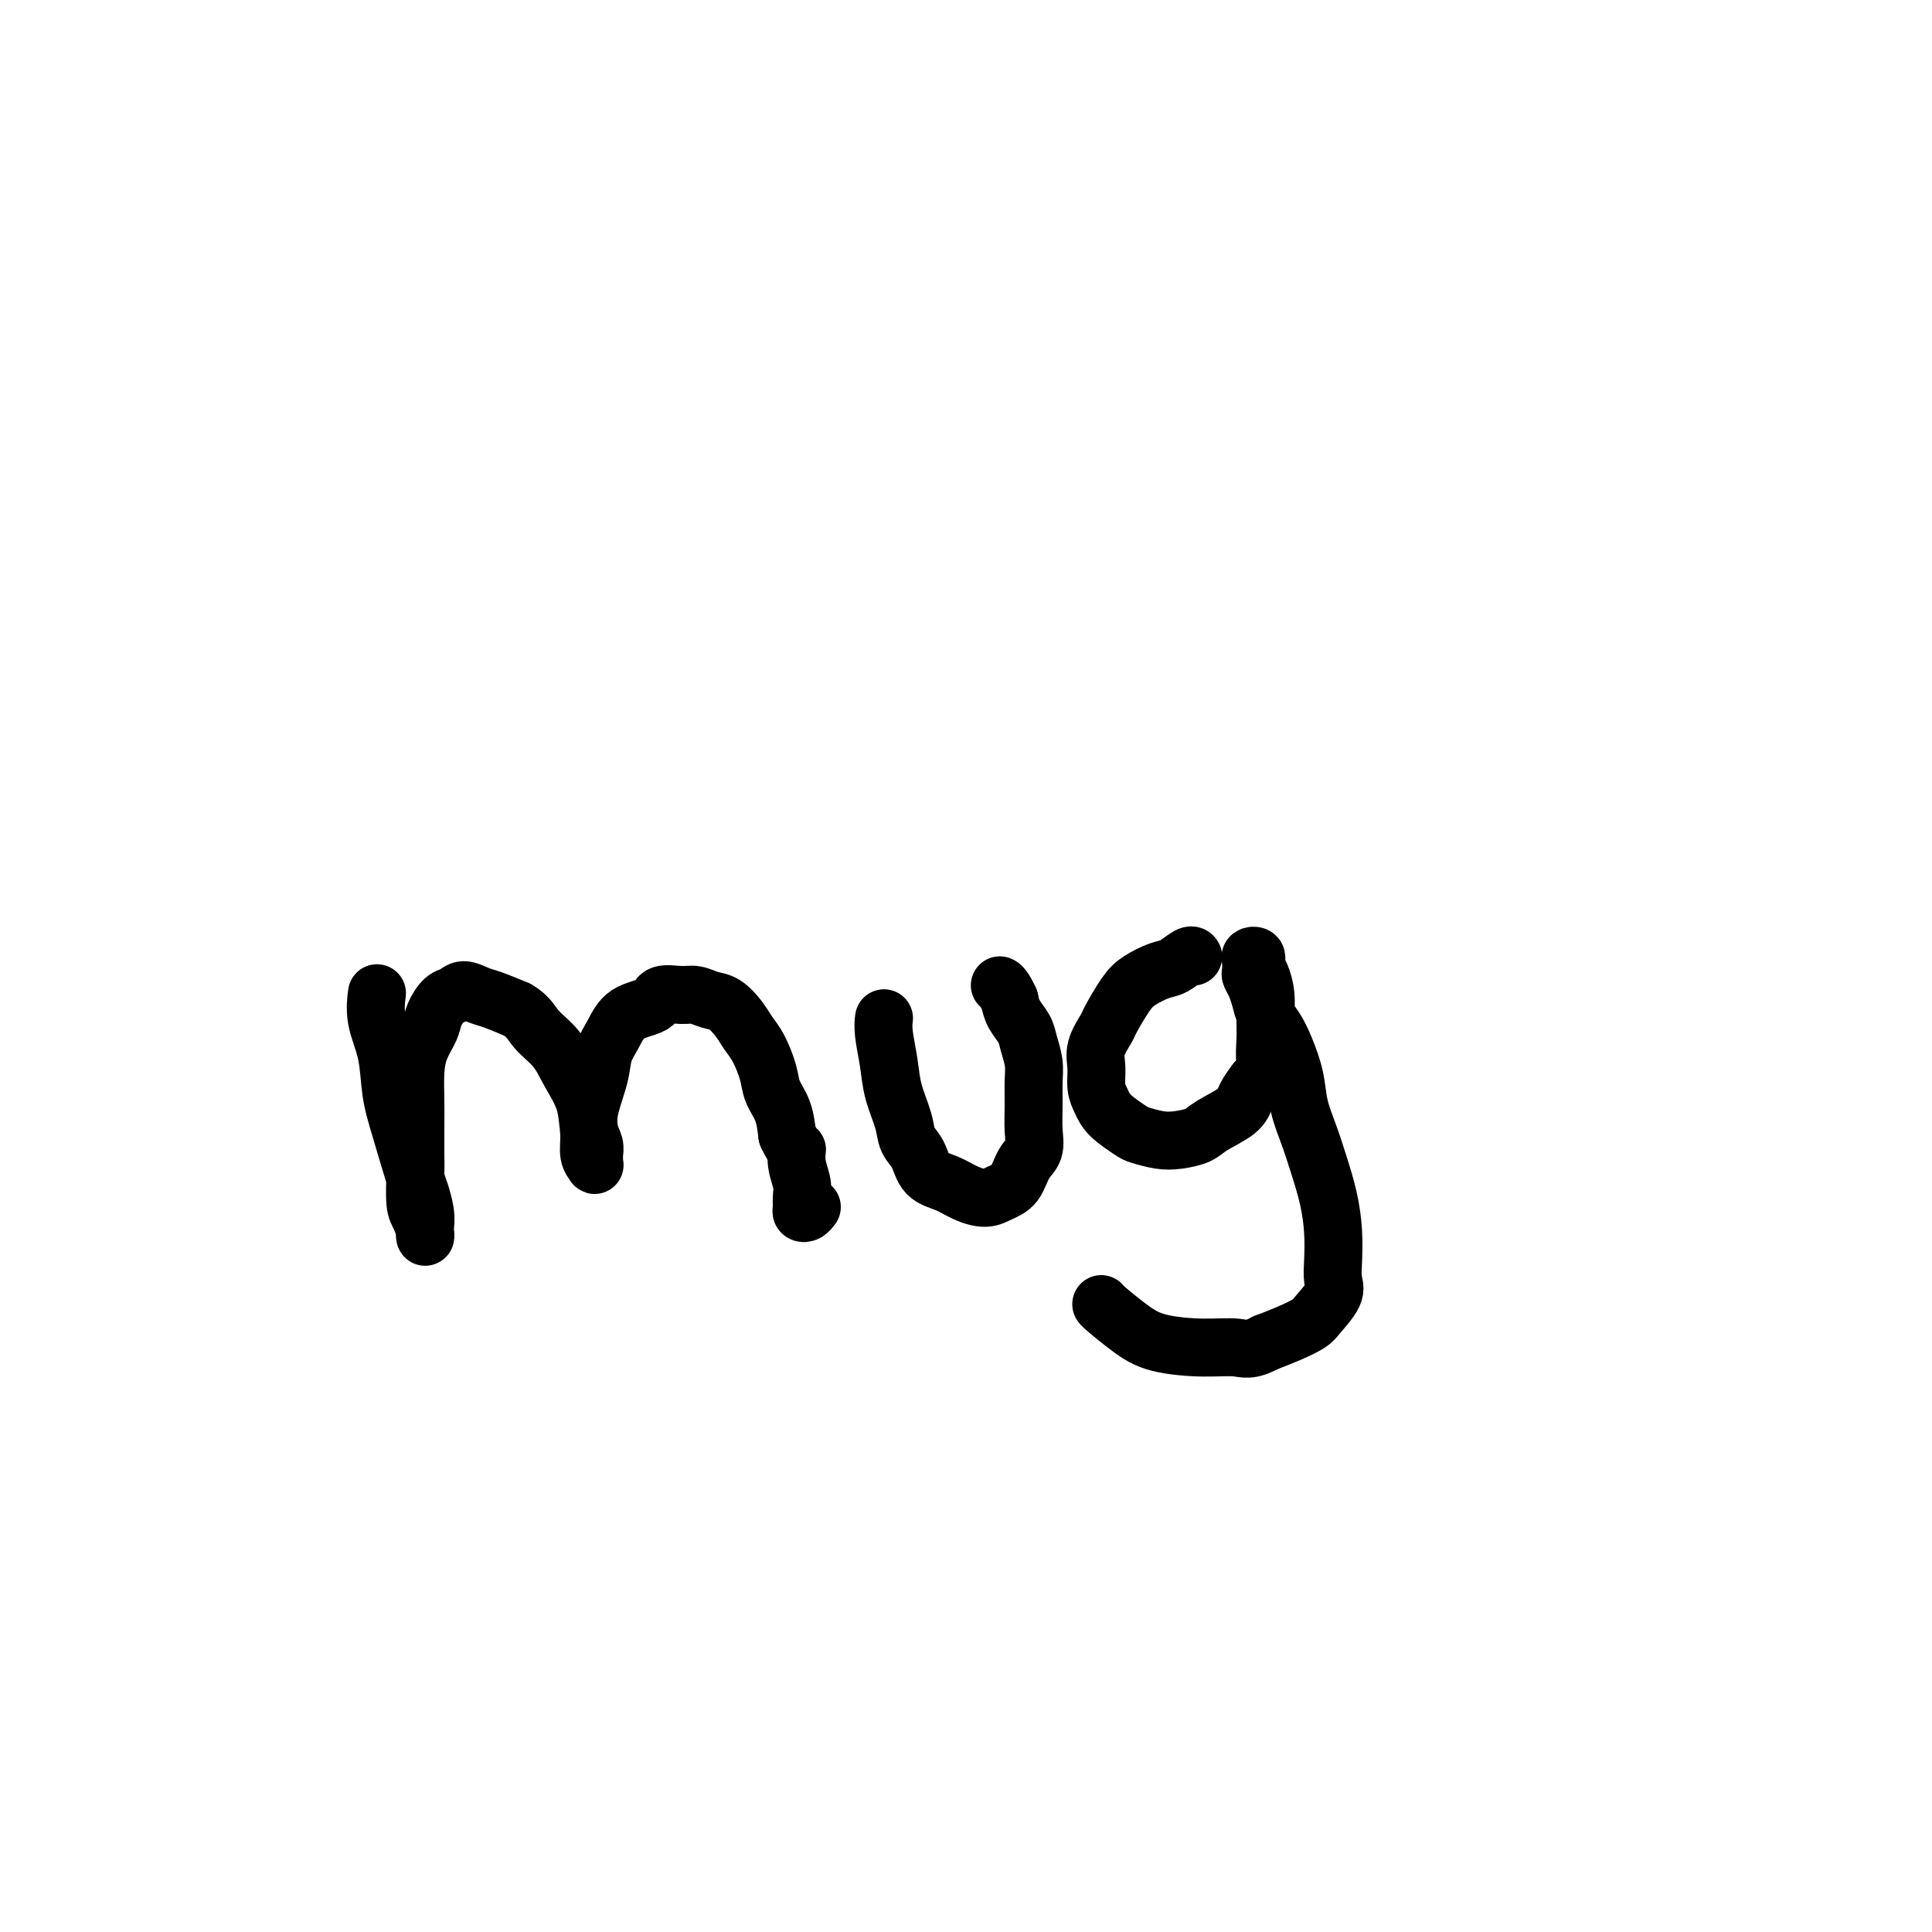 <svg viewBox='0 0 400 400' version='1.1' xmlns='http://www.w3.org/2000/svg' xmlns:xlink='http://www.w3.org/1999/xlink'><g fill='none' stroke='#000000' stroke-width='12' stroke-linecap='round' stroke-linejoin='round'><path d='M78,206c0.004,-0.029 0.008,-0.058 0,0c-0.008,0.058 -0.028,0.205 0,0c0.028,-0.205 0.103,-0.760 0,0c-0.103,0.760 -0.385,2.834 0,5c0.385,2.166 1.437,4.423 2,7c0.563,2.577 0.638,5.474 1,8c0.362,2.526 1.011,4.682 2,8c0.989,3.318 2.317,7.797 3,10c0.683,2.203 0.720,2.130 1,3c0.280,0.870 0.804,2.682 1,4c0.196,1.318 0.063,2.141 0,3c-0.063,0.859 -0.055,1.755 0,2c0.055,0.245 0.158,-0.161 0,-1c-0.158,-0.839 -0.578,-2.110 -1,-3c-0.422,-0.890 -0.845,-1.397 -1,-3c-0.155,-1.603 -0.042,-4.301 0,-6c0.042,-1.699 0.013,-2.400 0,-4c-0.013,-1.600 -0.011,-4.098 0,-6c0.011,-1.902 0.029,-3.208 0,-5c-0.029,-1.792 -0.107,-4.070 0,-6c0.107,-1.930 0.399,-3.511 1,-5c0.601,-1.489 1.511,-2.887 2,-4c0.489,-1.113 0.557,-1.941 1,-3c0.443,-1.059 1.261,-2.348 2,-3c0.739,-0.652 1.400,-0.666 2,-1c0.600,-0.334 1.140,-0.986 2,-1c0.860,-0.014 2.039,0.612 3,1c0.961,0.388 1.703,0.540 3,1c1.297,0.460 3.148,1.230 5,2'/><path d='M107,209c2.402,1.343 2.905,2.702 4,4c1.095,1.298 2.780,2.536 4,4c1.220,1.464 1.973,3.156 3,5c1.027,1.844 2.328,3.842 3,6c0.672,2.158 0.716,4.477 1,6c0.284,1.523 0.809,2.252 1,3c0.191,0.748 0.047,1.517 0,2c-0.047,0.483 0.002,0.682 0,1c-0.002,0.318 -0.055,0.756 0,1c0.055,0.244 0.218,0.296 0,0c-0.218,-0.296 -0.816,-0.939 -1,-2c-0.184,-1.061 0.048,-2.541 0,-4c-0.048,-1.459 -0.374,-2.898 0,-5c0.374,-2.102 1.449,-4.866 2,-7c0.551,-2.134 0.579,-3.637 1,-5c0.421,-1.363 1.236,-2.585 2,-4c0.764,-1.415 1.478,-3.021 3,-4c1.522,-0.979 3.853,-1.331 5,-2c1.147,-0.669 1.111,-1.656 2,-2c0.889,-0.344 2.703,-0.045 4,0c1.297,0.045 2.077,-0.164 3,0c0.923,0.164 1.990,0.703 3,1c1.010,0.297 1.962,0.354 3,1c1.038,0.646 2.161,1.880 3,3c0.839,1.120 1.394,2.125 2,3c0.606,0.875 1.262,1.618 2,3c0.738,1.382 1.559,3.401 2,5c0.441,1.599 0.503,2.777 1,4c0.497,1.223 1.428,2.492 2,4c0.572,1.508 0.786,3.254 1,5'/><path d='M163,235c2.016,4.264 2.057,2.925 2,3c-0.057,0.075 -0.212,1.565 0,3c0.212,1.435 0.792,2.816 1,4c0.208,1.184 0.045,2.170 0,3c-0.045,0.830 0.026,1.504 0,2c-0.026,0.496 -0.151,0.813 0,1c0.151,0.187 0.579,0.243 1,0c0.421,-0.243 0.835,-0.784 1,-1c0.165,-0.216 0.083,-0.108 0,0'/><path d='M183,211c-0.007,0.052 -0.014,0.105 0,0c0.014,-0.105 0.049,-0.367 0,0c-0.049,0.367 -0.183,1.361 0,3c0.183,1.639 0.682,3.921 1,6c0.318,2.079 0.454,3.954 1,6c0.546,2.046 1.503,4.263 2,6c0.497,1.737 0.533,2.994 1,4c0.467,1.006 1.364,1.763 2,3c0.636,1.237 1.013,2.956 2,4c0.987,1.044 2.586,1.414 4,2c1.414,0.586 2.643,1.388 4,2c1.357,0.612 2.840,1.035 4,1c1.160,-0.035 1.995,-0.528 3,-1c1.005,-0.472 2.178,-0.922 3,-2c0.822,-1.078 1.292,-2.784 2,-4c0.708,-1.216 1.655,-1.941 2,-3c0.345,-1.059 0.089,-2.450 0,-4c-0.089,-1.550 -0.012,-3.258 0,-5c0.012,-1.742 -0.042,-3.519 0,-5c0.042,-1.481 0.180,-2.665 0,-4c-0.180,-1.335 -0.677,-2.822 -1,-4c-0.323,-1.178 -0.472,-2.048 -1,-3c-0.528,-0.952 -1.437,-1.986 -2,-3c-0.563,-1.014 -0.782,-2.007 -1,-3'/><path d='M209,207c-1.222,-2.689 -1.778,-2.911 -2,-3c-0.222,-0.089 -0.111,-0.044 0,0'/><path d='M247,198c0.000,0.000 0.000,0.001 0,0c-0.000,-0.001 -0.001,-0.002 0,0c0.001,0.002 0.005,0.007 0,0c-0.005,-0.007 -0.020,-0.028 0,0c0.020,0.028 0.073,0.104 0,0c-0.073,-0.104 -0.273,-0.389 -1,0c-0.727,0.389 -1.981,1.453 -3,2c-1.019,0.547 -1.802,0.578 -3,1c-1.198,0.422 -2.812,1.235 -4,2c-1.188,0.765 -1.950,1.481 -3,3c-1.050,1.519 -2.387,3.842 -3,5c-0.613,1.158 -0.501,1.153 -1,2c-0.499,0.847 -1.608,2.547 -2,4c-0.392,1.453 -0.067,2.659 0,4c0.067,1.341 -0.125,2.817 0,4c0.125,1.183 0.567,2.072 1,3c0.433,0.928 0.856,1.896 2,3c1.144,1.104 3.010,2.346 4,3c0.990,0.654 1.105,0.720 2,1c0.895,0.280 2.569,0.774 4,1c1.431,0.226 2.620,0.185 4,0c1.380,-0.185 2.950,-0.514 4,-1c1.050,-0.486 1.580,-1.130 3,-2c1.420,-0.870 3.728,-1.965 5,-3c1.272,-1.035 1.506,-2.010 2,-3c0.494,-0.990 1.247,-1.995 2,-3'/><path d='M260,224c2.927,-2.506 2.246,-2.772 2,-4c-0.246,-1.228 -0.055,-3.418 0,-5c0.055,-1.582 -0.024,-2.556 0,-4c0.024,-1.444 0.151,-3.357 0,-5c-0.151,-1.643 -0.580,-3.015 -1,-4c-0.420,-0.985 -0.831,-1.582 -1,-2c-0.169,-0.418 -0.098,-0.655 0,-1c0.098,-0.345 0.222,-0.798 0,-1c-0.222,-0.202 -0.789,-0.154 -1,0c-0.211,0.154 -0.068,0.414 0,1c0.068,0.586 0.059,1.497 0,2c-0.059,0.503 -0.167,0.599 0,1c0.167,0.401 0.611,1.109 1,2c0.389,0.891 0.724,1.966 1,3c0.276,1.034 0.493,2.028 1,3c0.507,0.972 1.305,1.921 2,3c0.695,1.079 1.288,2.288 2,4c0.712,1.712 1.542,3.926 2,6c0.458,2.074 0.543,4.009 1,6c0.457,1.991 1.285,4.037 2,6c0.715,1.963 1.315,3.842 2,6c0.685,2.158 1.454,4.596 2,7c0.546,2.404 0.868,4.773 1,7c0.132,2.227 0.073,4.312 0,6c-0.073,1.688 -0.160,2.980 0,4c0.160,1.020 0.568,1.768 0,3c-0.568,1.232 -2.111,2.949 -3,4c-0.889,1.051 -1.124,1.437 -2,2c-0.876,0.563 -2.393,1.304 -4,2c-1.607,0.696 -3.303,1.348 -5,2'/><path d='M262,278c-3.226,1.766 -4.290,1.181 -6,1c-1.710,-0.181 -4.066,0.043 -7,0c-2.934,-0.043 -6.446,-0.351 -9,-1c-2.554,-0.649 -4.148,-1.638 -6,-3c-1.852,-1.362 -3.960,-3.098 -5,-4c-1.040,-0.902 -1.011,-0.972 -1,-1c0.011,-0.028 0.006,-0.014 0,0'/></g>
</svg>